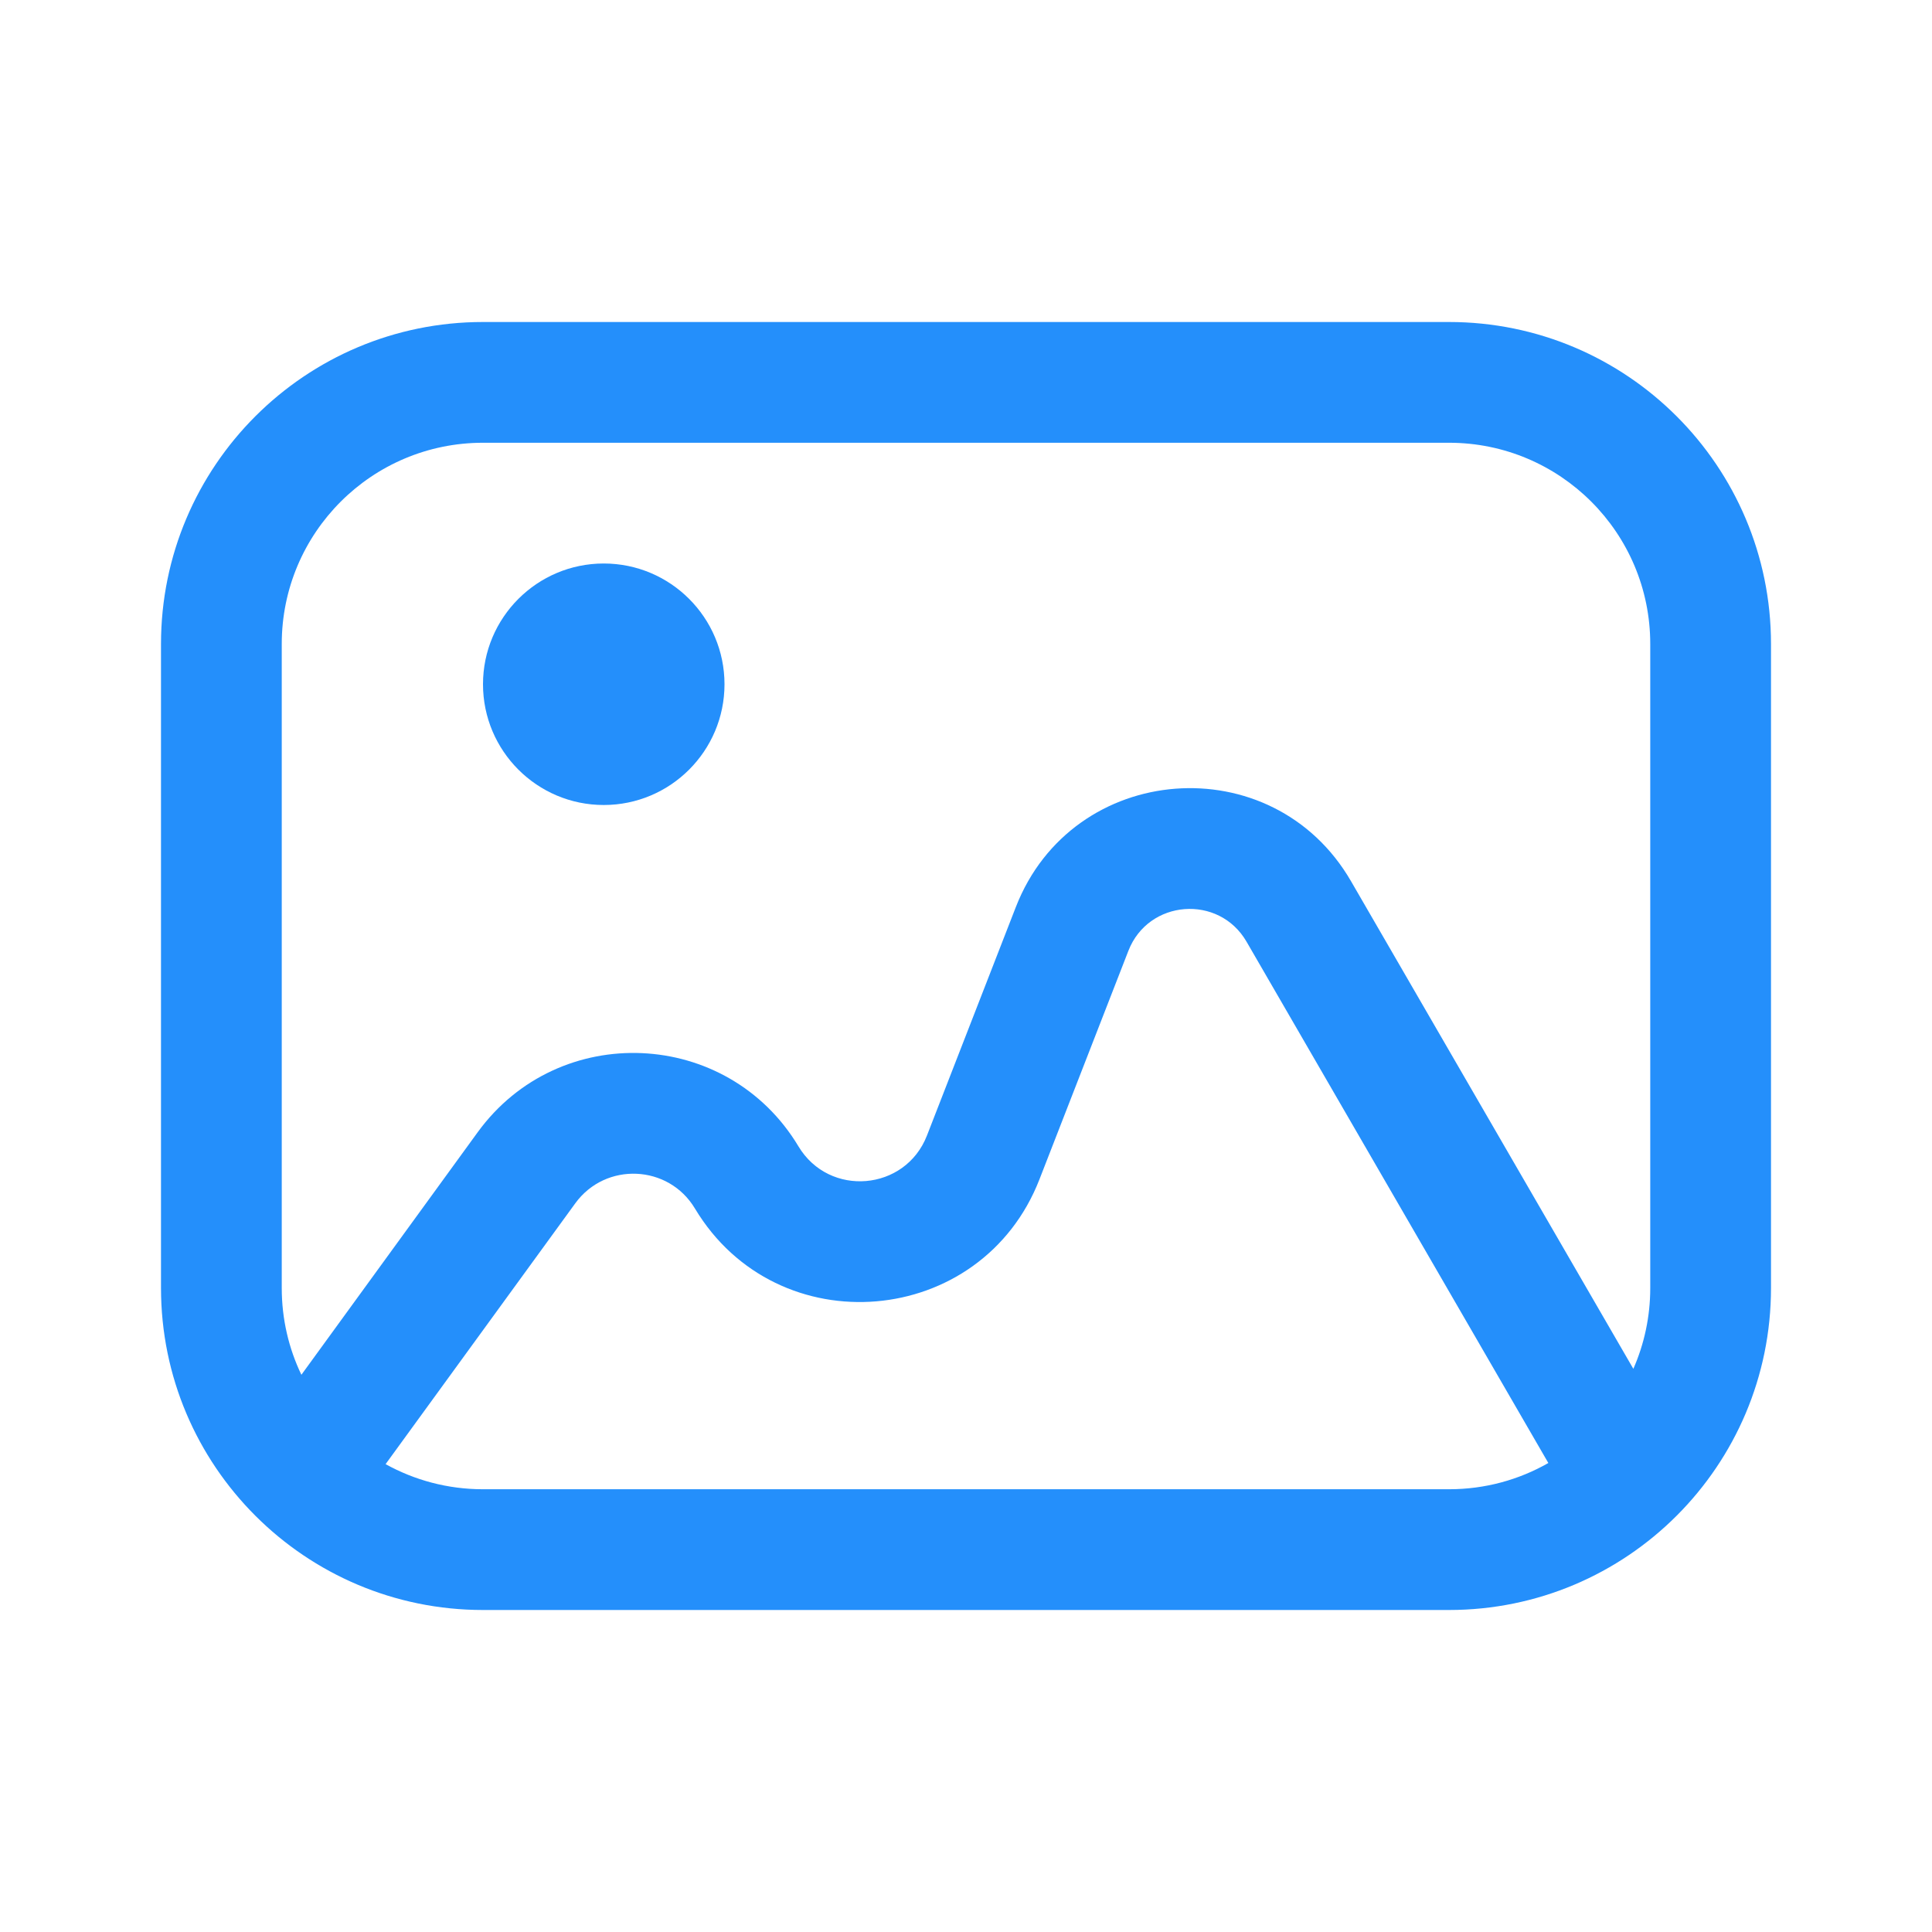 <?xml version="1.0" encoding="UTF-8"?> <svg xmlns="http://www.w3.org/2000/svg" width="24" height="24" viewBox="0 0 24 24" fill="none"><path d="M7.5 10C8.328 10 9 9.328 9 8.5C9 7.672 8.328 7 7.5 7C6.672 7 6 7.672 6 8.5C6 9.328 6.672 10 7.5 10Z" fill="#248FFB"></path><path fill-rule="evenodd" clip-rule="evenodd" d="M6 4H18C20.209 4 22 5.791 22 8V16C22 18.209 20.209 20 18 20H6C3.791 20 2 18.209 2 16V8C2 5.791 3.791 4 6 4ZM18 5.5H6C4.619 5.5 3.5 6.619 3.5 8V16C3.5 16.386 3.587 16.751 3.744 17.078L5.934 14.065C6.942 12.679 9.038 12.772 9.919 14.241C10.301 14.877 11.246 14.797 11.515 14.106L12.619 11.268C13.323 9.457 15.81 9.265 16.783 10.947L20.29 17.004C20.425 16.697 20.5 16.357 20.5 16V8C20.5 6.619 19.381 5.5 18 5.5ZM6 18.5C5.561 18.5 5.149 18.387 4.79 18.188L7.147 14.947C7.523 14.431 8.305 14.465 8.633 15.013C9.656 16.718 12.193 16.503 12.913 14.649L14.017 11.812C14.265 11.173 15.142 11.106 15.485 11.698L19.234 18.174C18.87 18.382 18.449 18.5 18 18.5H6Z" fill="#248FFB"></path></svg> 